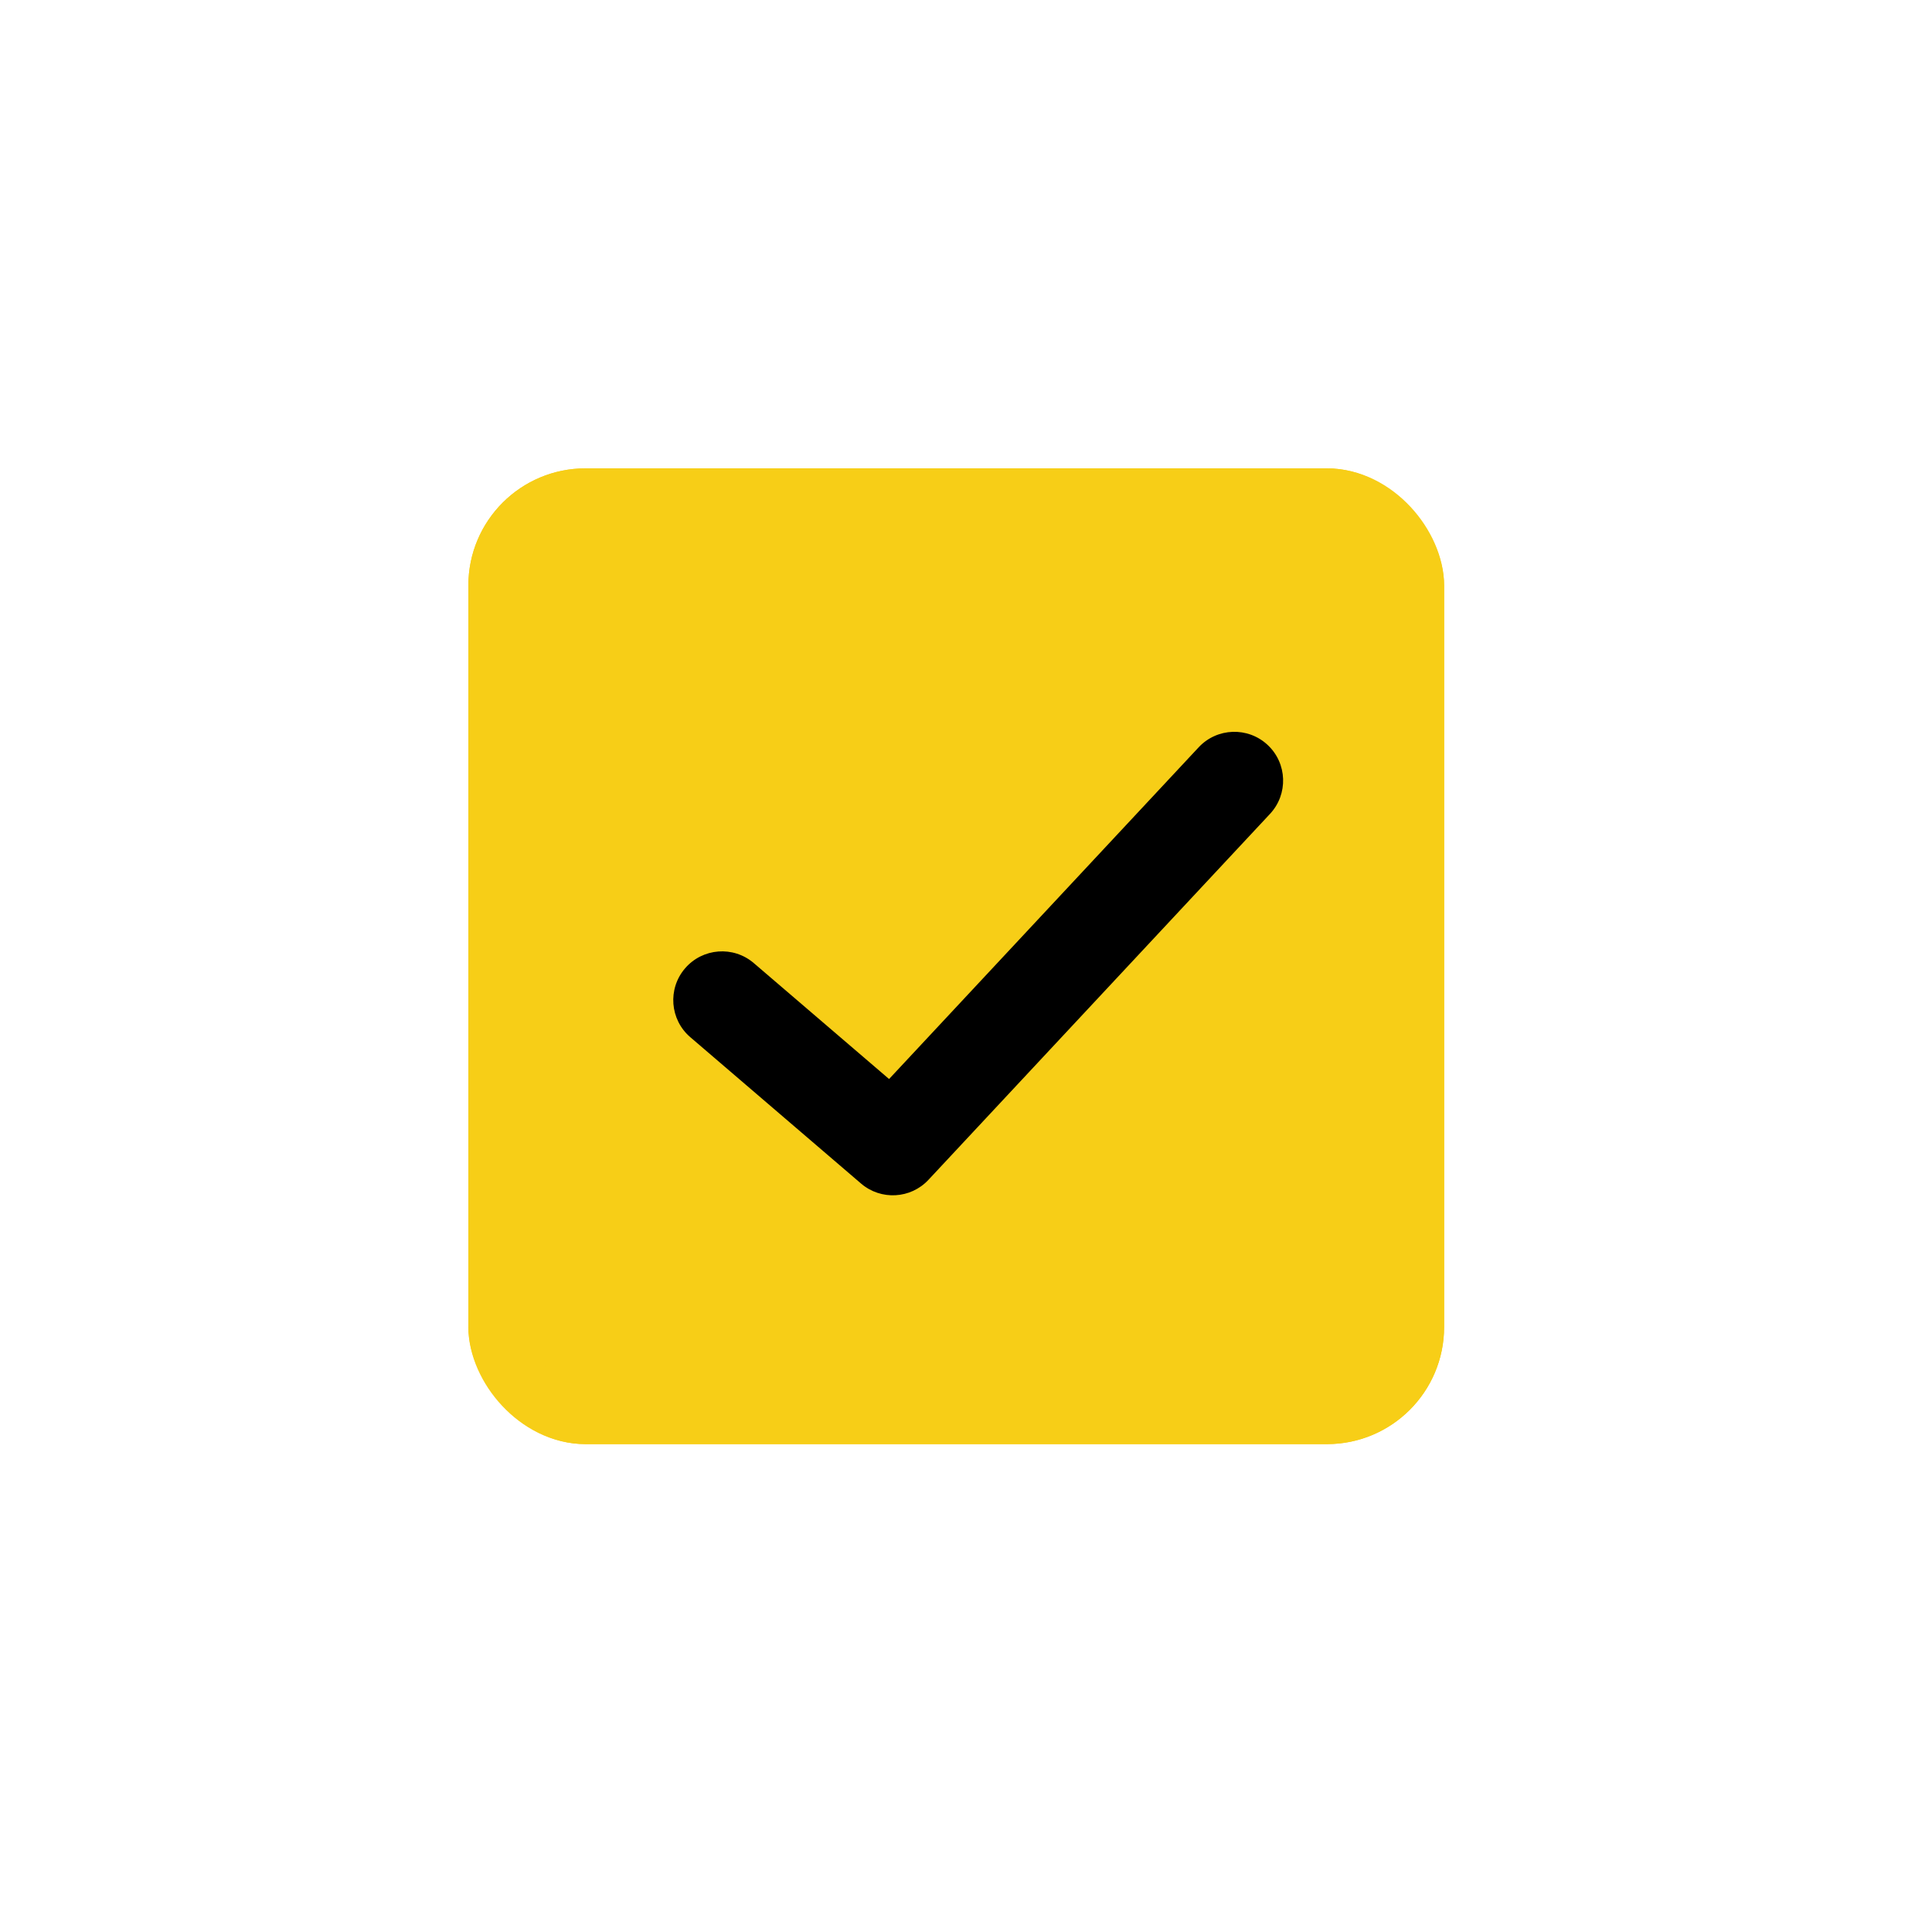 <?xml version="1.0" encoding="UTF-8"?> <svg xmlns="http://www.w3.org/2000/svg" width="66" height="66" viewBox="0 0 66 66" fill="none"> <g filter="url(#filter0_d_277_133)"> <rect x="16" y="16" width="33.333" height="33.333" rx="4" fill="#F7CE17"></rect> <rect x="17" y="17" width="31.333" height="31.333" rx="3" stroke="#F7CE17" stroke-width="2"></rect> </g> <path d="M40.948 25.529C41.576 24.857 42.631 24.82 43.304 25.448C43.977 26.076 44.013 27.131 43.385 27.804L31.718 40.304C31.109 40.957 30.093 41.013 29.415 40.432L23.582 35.432C22.883 34.833 22.802 33.781 23.401 33.082C24 32.383 25.052 32.302 25.751 32.901L30.372 36.861L40.948 25.529Z" fill="black"></path> <defs> <filter id="filter0_d_277_133" x="0" y="0" width="65.333" height="65.333" filterUnits="userSpaceOnUse" color-interpolation-filters="sRGB"> <feFlood flood-opacity="0" result="BackgroundImageFix"></feFlood> <feColorMatrix in="SourceAlpha" type="matrix" values="0 0 0 0 0 0 0 0 0 0 0 0 0 0 0 0 0 0 127 0" result="hardAlpha"></feColorMatrix> <feOffset></feOffset> <feGaussianBlur stdDeviation="8"></feGaussianBlur> <feComposite in2="hardAlpha" operator="out"></feComposite> <feColorMatrix type="matrix" values="0 0 0 0 0.969 0 0 0 0 0.808 0 0 0 0 0.09 0 0 0 1 0"></feColorMatrix> <feBlend mode="normal" in2="BackgroundImageFix" result="effect1_dropShadow_277_133"></feBlend> <feBlend mode="normal" in="SourceGraphic" in2="effect1_dropShadow_277_133" result="shape"></feBlend> </filter> </defs> </svg> 